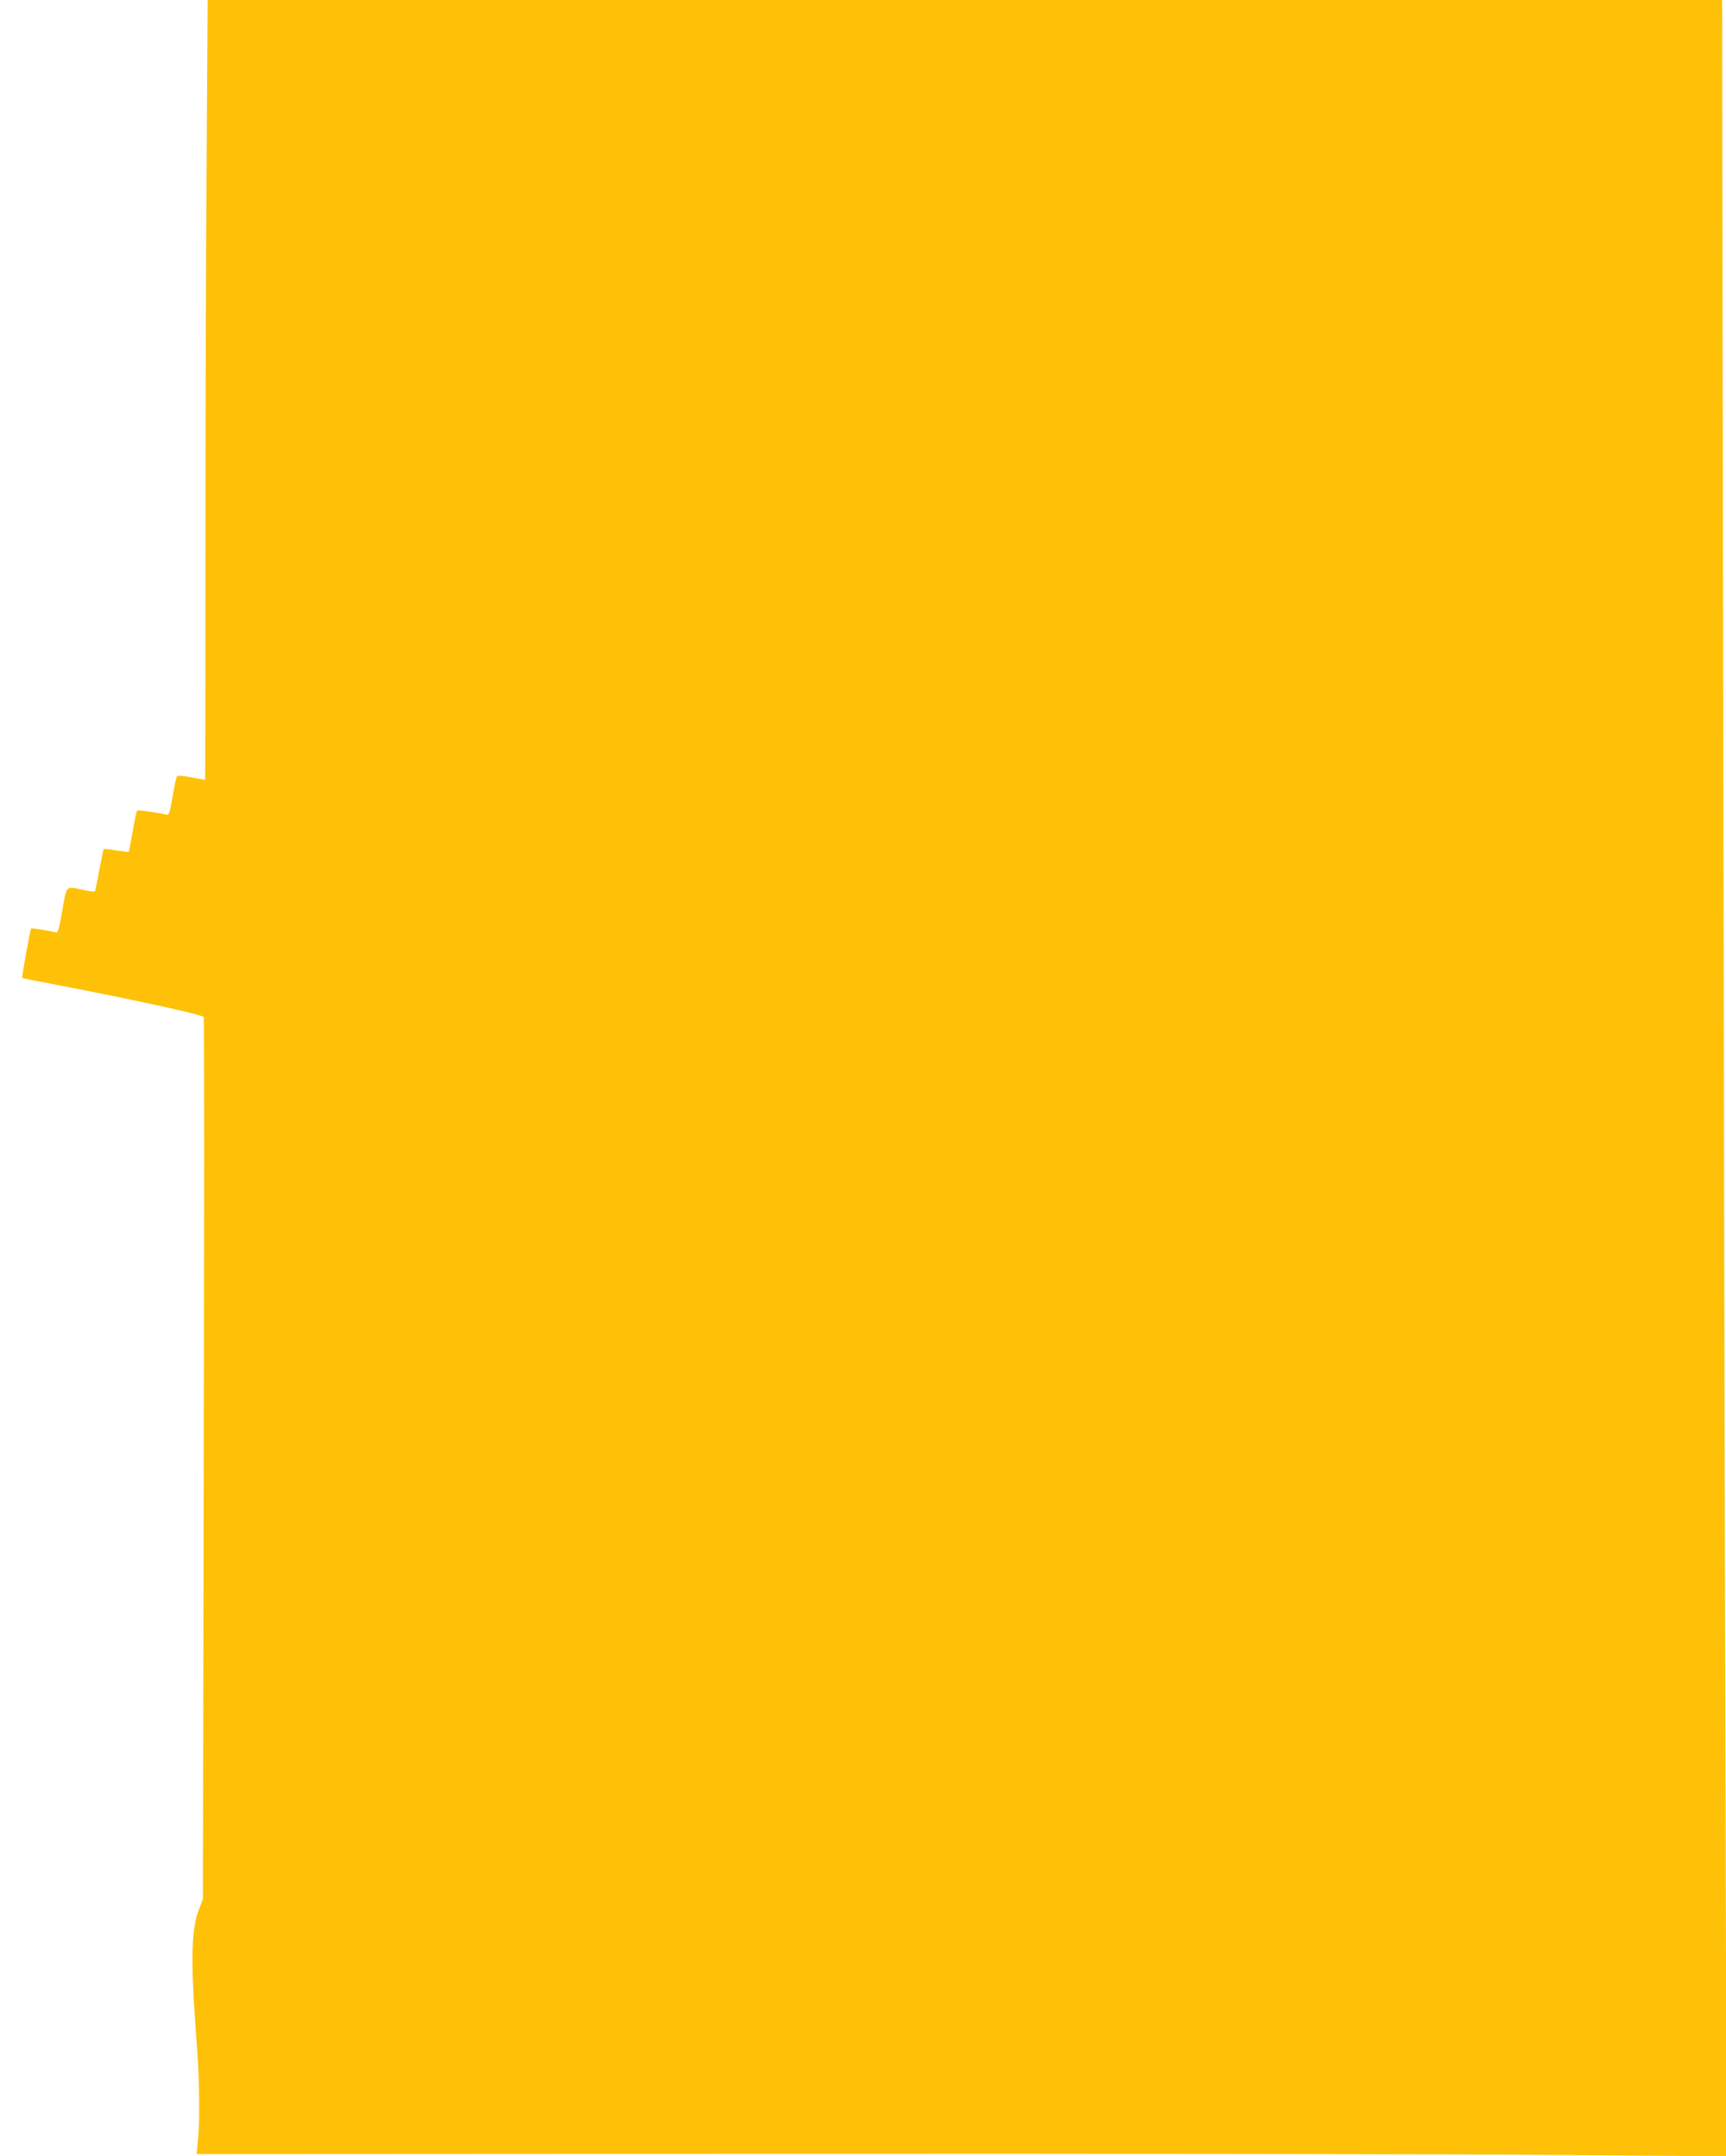<?xml version="1.0" standalone="no"?>
<!DOCTYPE svg PUBLIC "-//W3C//DTD SVG 20010904//EN"
 "http://www.w3.org/TR/2001/REC-SVG-20010904/DTD/svg10.dtd">
<svg version="1.0" xmlns="http://www.w3.org/2000/svg"
 width="1025pt" height="1280pt" viewBox="0 0 1025 1280"
 preserveAspectRatio="xMidYMid meet">
<g transform="translate(0,1280) scale(0.1,-0.1)"
fill="#ffc107" stroke="none">
<path d="M1227 11838 c-4 -529 -7 -1570 -7 -2315 0 -744 -1 -1353 -2 -1353 -2
0 -39 7 -82 15 -52 10 -82 12 -86 5 -3 -5 -15 -59 -25 -120 -18 -102 -21 -111
-40 -106 -62 14 -166 28 -171 24 -3 -3 -15 -59 -26 -124 -12 -66 -22 -120 -23
-122 -1 -1 -34 3 -74 9 -39 7 -73 10 -75 8 -2 -2 -14 -58 -26 -124 -12 -66
-24 -123 -26 -126 -2 -4 -32 -1 -66 7 -110 23 -101 32 -128 -121 -19 -112 -26
-134 -39 -131 -30 9 -143 27 -146 24 -6 -6 -57 -290 -53 -294 2 -2 87 -19 189
-38 434 -83 878 -179 889 -194 3 -4 3 -1184 0 -2622 l-5 -2615 -23 -59 c-49
-125 -51 -319 -11 -836 13 -174 16 -422 5 -532 l-8 -87 3534 2 c1943 1 3987
-2 4542 -7 l1009 -8 -6 2313 c-4 1273 -10 4153 -14 6402 l-6 4087 -4497 0
-4497 0 -6 -962z"/>
</g>
</svg>
